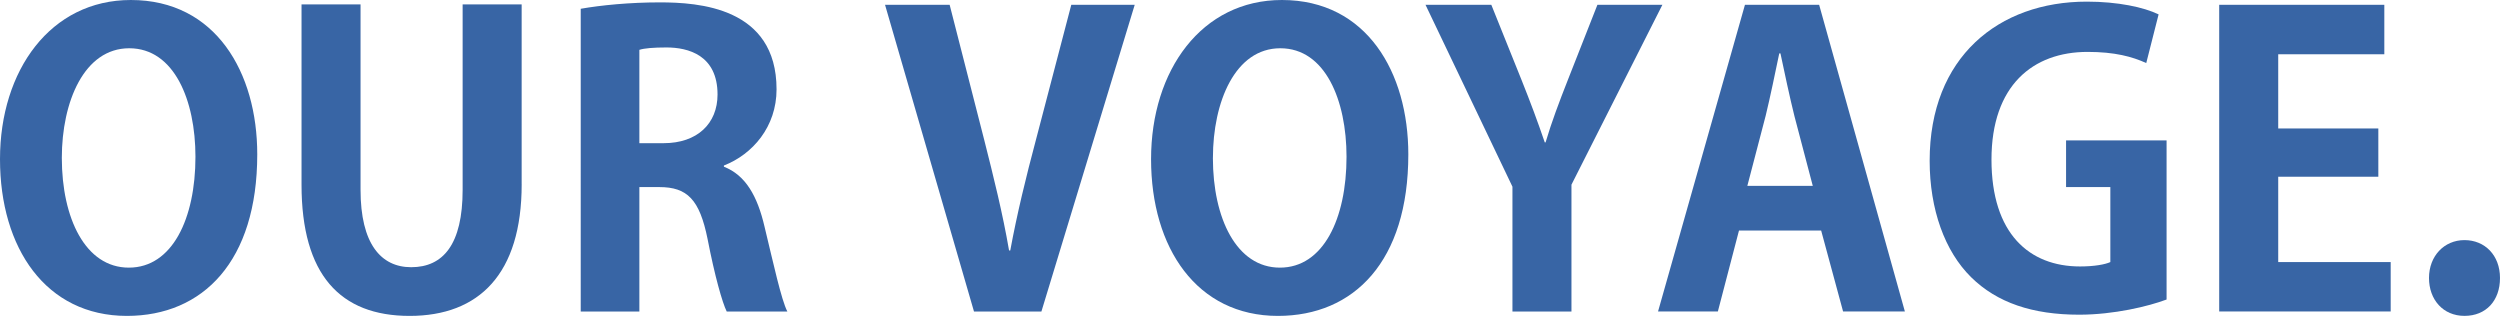 <?xml version="1.0" encoding="UTF-8"?>
<svg id="_レイヤー_2" data-name="レイヤー_2" xmlns="http://www.w3.org/2000/svg" viewBox="0 0 871.8 110.15">
  <defs>
    <style>
      .cls-1 {
        fill: #3865a5;
      }
    </style>
  </defs>
  <g id="_レイヤー_2-2" data-name="レイヤー_2">
    <g>
      <path class="cls-1" d="M89.71,53.83c0,37.27-18.92,56.33-45.48,56.33C15.99,110.15,0,86.51,0,55.5S17.66,0,45.62,0c29.62,0,44.09,25.31,44.09,53.83ZM21.56,55.08c0,21,8.21,38.25,23.37,38.25s23.23-17.11,23.23-38.67c0-19.61-7.37-37.83-23.09-37.83s-23.51,18.64-23.51,38.25Z"/>
      <path class="cls-1" d="M181.92,64.26c0,31.29-14.88,45.9-39.08,45.9s-37.69-14.33-37.69-45.76V1.53h20.58v64.67c0,18.78,7.09,26.98,17.66,26.98,11.13,0,17.94-7.93,17.94-26.98V1.53h20.58v62.73Z"/>
      <path class="cls-1" d="M252.44,58.14c7.51,2.92,11.68,10.15,14.19,21,3.06,12.66,5.84,25.45,7.93,29.49h-21.14c-1.53-3.06-4.17-12.38-6.68-25.31-2.78-13.77-7.09-18.08-16.83-18.08h-6.95v43.39h-20.45V3.06c7.09-1.25,17.11-2.23,27.54-2.23,13.49,0,40.75,1.67,40.75,30.32,0,13.07-8.35,22.67-18.36,26.57v.42ZM231.44,49.93c11.68,0,18.78-6.81,18.78-16.97,0-13.77-10.29-16.41-17.8-16.41-4.59,0-7.79.28-9.46.83v32.55h8.48Z"/>
      <path class="cls-1" d="M395.7,1.67l-32.54,106.96h-23.51L308.63,1.67h22.53l12.1,47.29c3.2,12.66,6.4,25.45,8.62,38.39h.42c2.36-12.8,5.56-25.87,8.9-38.39l12.38-47.29h22.11Z"/>
      <path class="cls-1" d="M491.11,53.83c0,37.27-18.92,56.33-45.48,56.33-28.23,0-44.23-23.64-44.23-54.66S419.07,0,447.02,0c29.62,0,44.09,25.31,44.09,53.83ZM422.96,55.08c0,21,8.21,38.25,23.37,38.25s23.23-17.11,23.23-38.67c0-19.61-7.37-37.83-23.09-37.83s-23.5,18.64-23.5,38.25Z"/>
      <path class="cls-1" d="M579.71,1.67l-31.71,62.73v44.23h-20.58v-43.53L497.1,1.67h22.95l10.57,26.29c3.06,7.65,5.56,14.33,8.07,21.7h.28c2.09-7.09,4.73-14.05,7.79-21.84l10.29-26.15h22.67Z"/>
      <path class="cls-1" d="M664.28,108.62h-21.56l-7.65-28.23h-28.65l-7.37,28.23h-20.86L608.5,1.67h25.87l29.9,106.96ZM632.15,64.81l-6.4-24.34c-1.67-6.68-3.48-15.3-4.87-21.84h-.42c-1.39,6.68-3.2,15.44-4.73,21.7l-6.4,24.48h22.81Z"/>
      <path class="cls-1" d="M755.52,104.45c-6.26,2.36-18.36,5.29-30.46,5.29-16.27,0-28.65-4.17-37.69-13.07-9.18-9.04-14.46-23.64-14.46-40.61,0-36.16,24.06-55.49,54.8-55.49,10.85,0,19.89,1.95,25.04,4.45l-4.31,16.97c-4.87-2.23-10.99-3.89-20.45-3.89-19.05,0-33.52,11.68-33.52,37.55s13.21,37.27,30.88,37.27c5.01,0,8.76-.7,10.57-1.53v-26.15h-15.44v-16.27h35.05v55.5Z"/>
      <path class="cls-1" d="M833.69,108.62h-59.81V1.67h57.58v17.25h-37v25.87h34.91v16.83h-34.91v29.76h39.22v17.25Z"/>
      <path class="cls-1" d="M847.04,96.94c0-7.65,5.29-13.21,12.38-13.21s12.38,5.29,12.38,13.21-4.87,13.21-12.38,13.21-12.38-5.7-12.38-13.21Z"/>
    </g>
  </g>
</svg>